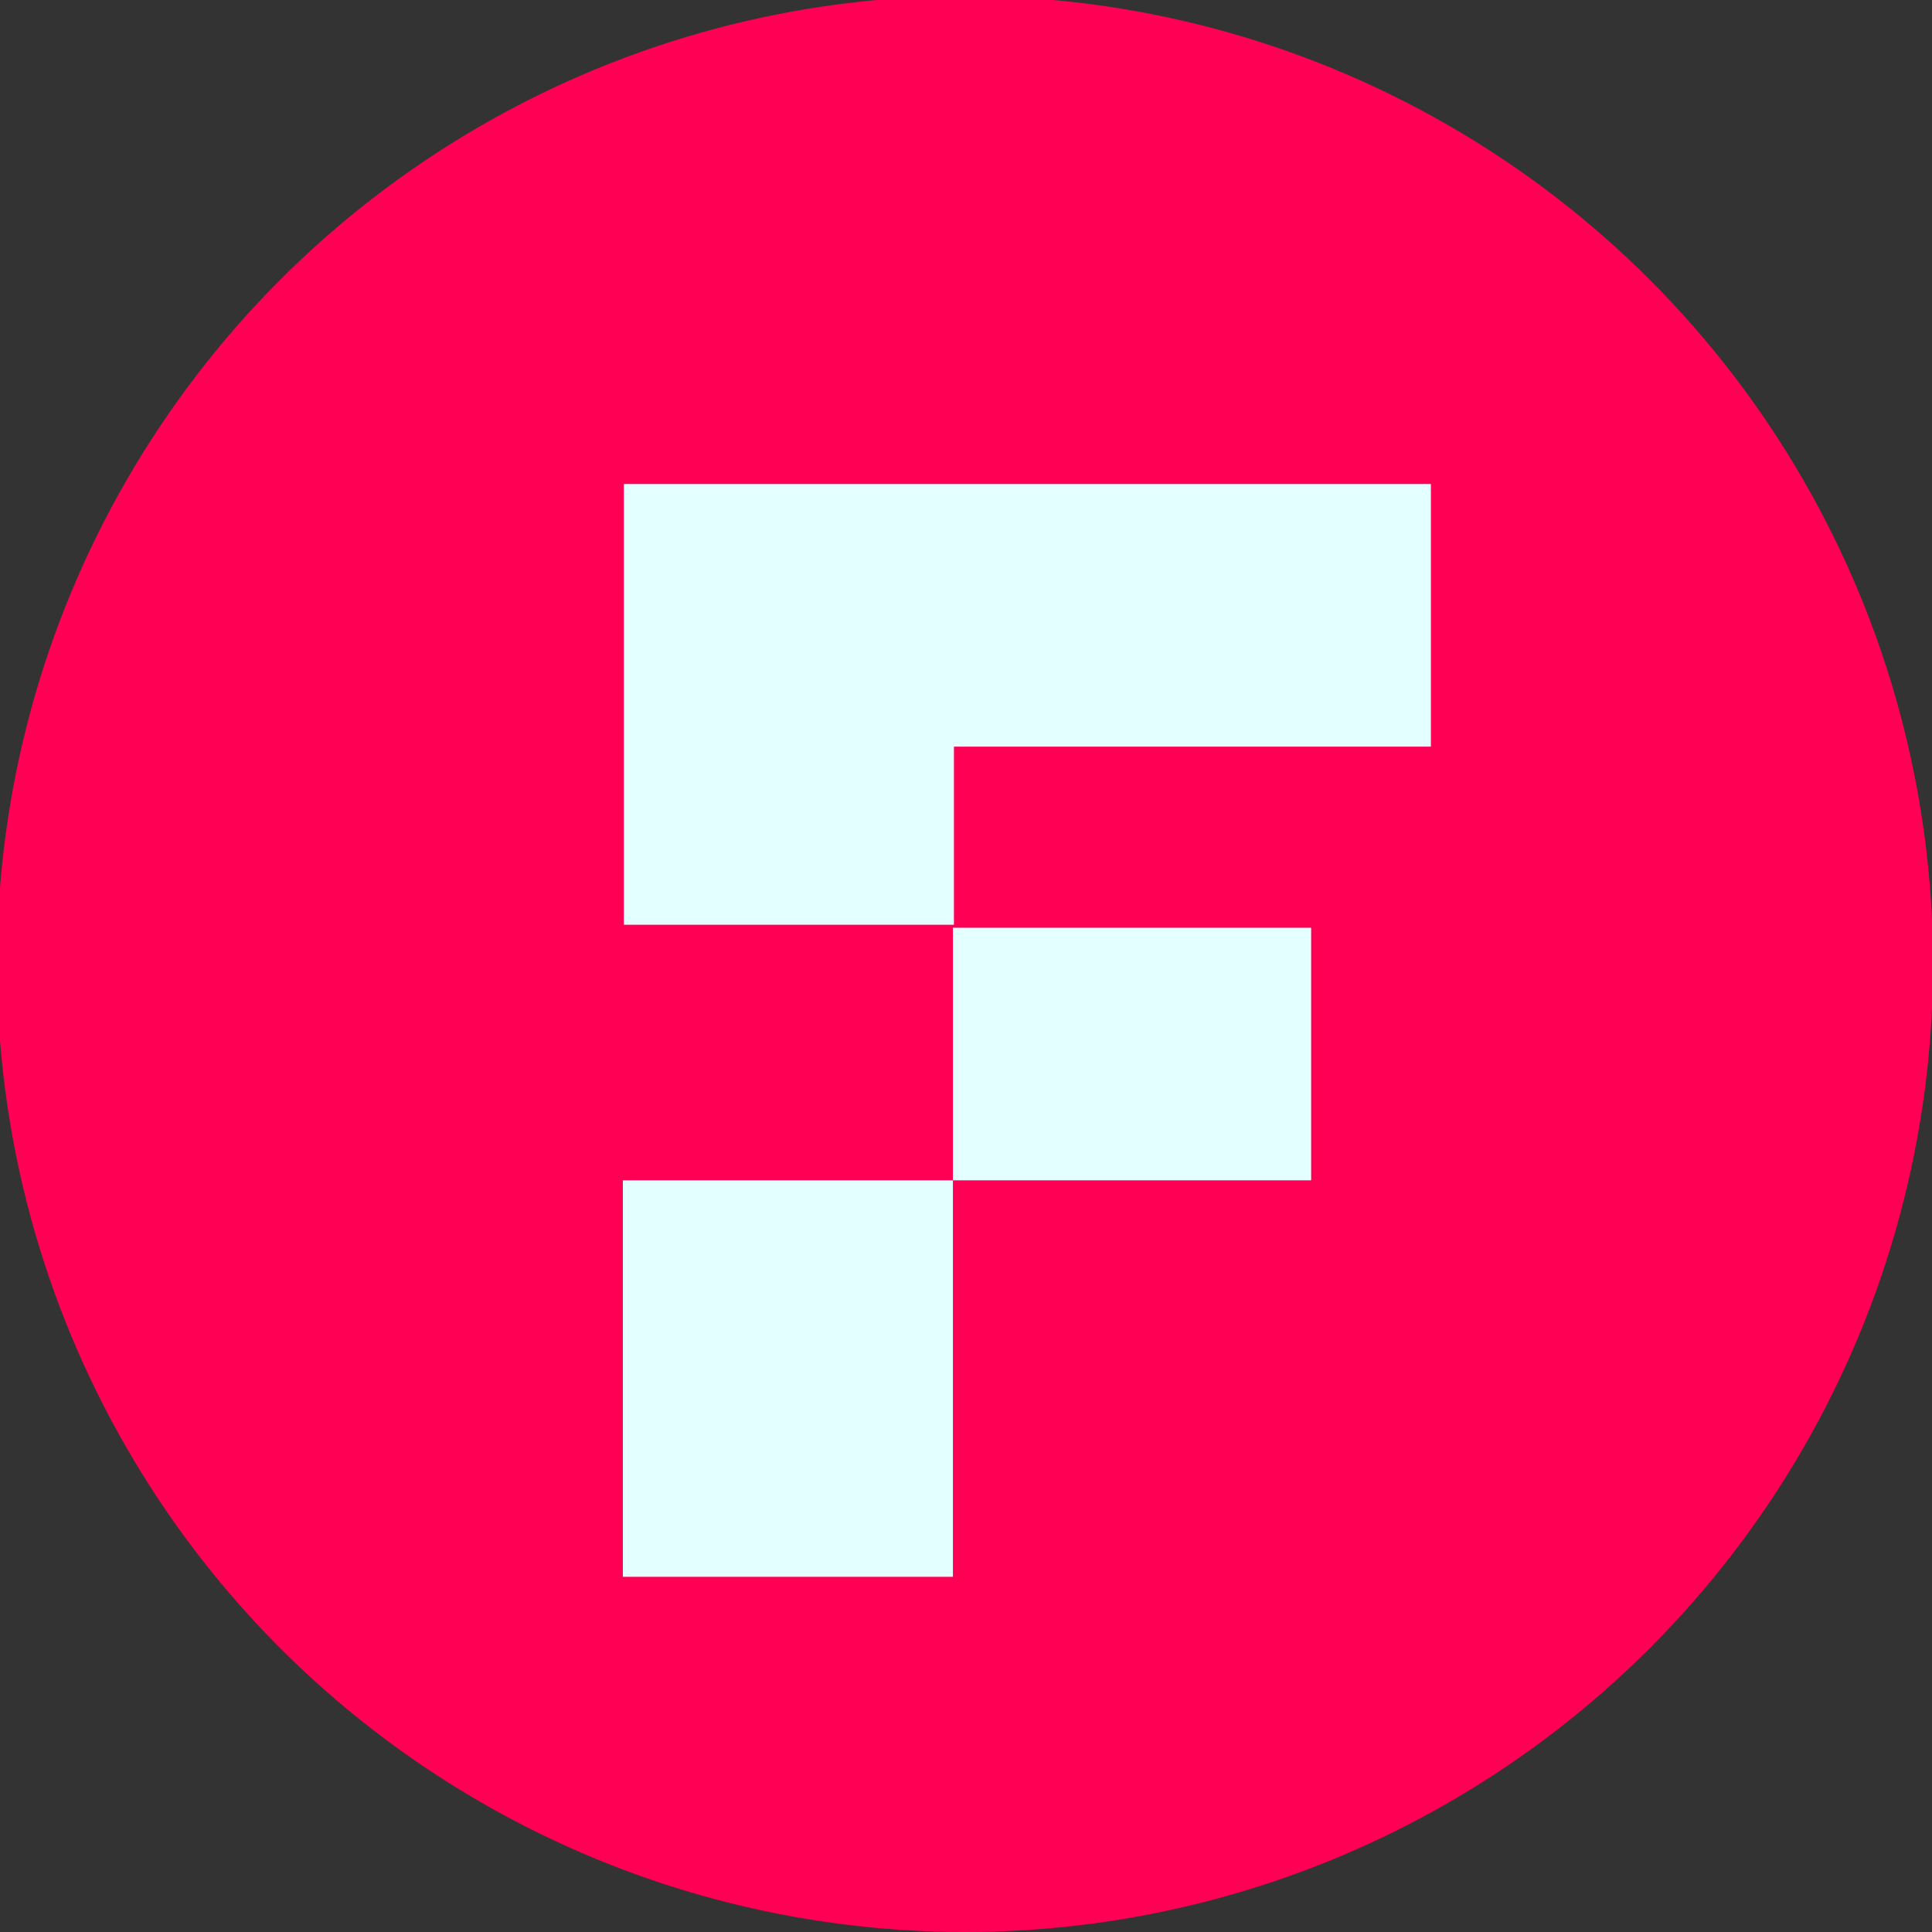 <?xml version="1.0" encoding="UTF-8"?>
<svg id="Layer_1" xmlns="http://www.w3.org/2000/svg" version="1.1" viewBox="0 0 192 192">
  <rect x="0" y="0" width="192" height="192" fill="#333333" stroke="none"/>
  <!-- Generator: Adobe Illustrator 29.1.0, SVG Export Plug-In . SVG Version: 2.1.0 Build 142)  -->
  <defs>
    <style>
      .st0 {
        fill: #f05;
      }

      .st1 {
        fill: #e3ffff;
      }
    </style>
  </defs>
  <circle class="st0" cx="95.9" cy="95.8" r="96.2"/>
  <g>
    <polygon class="st1" points="130.3 117.3 94.7 117.3 94.7 156.7 61.9 156.7 61.9 117.3 94.7 117.3 94.7 92.2 130.3 92.2 130.3 117.3"/>
    <path class="st1" d="M142.2,74.2h-47.4v17.7h-32.8v-43.8h80.2v26.2Z"/>
  </g>
</svg>